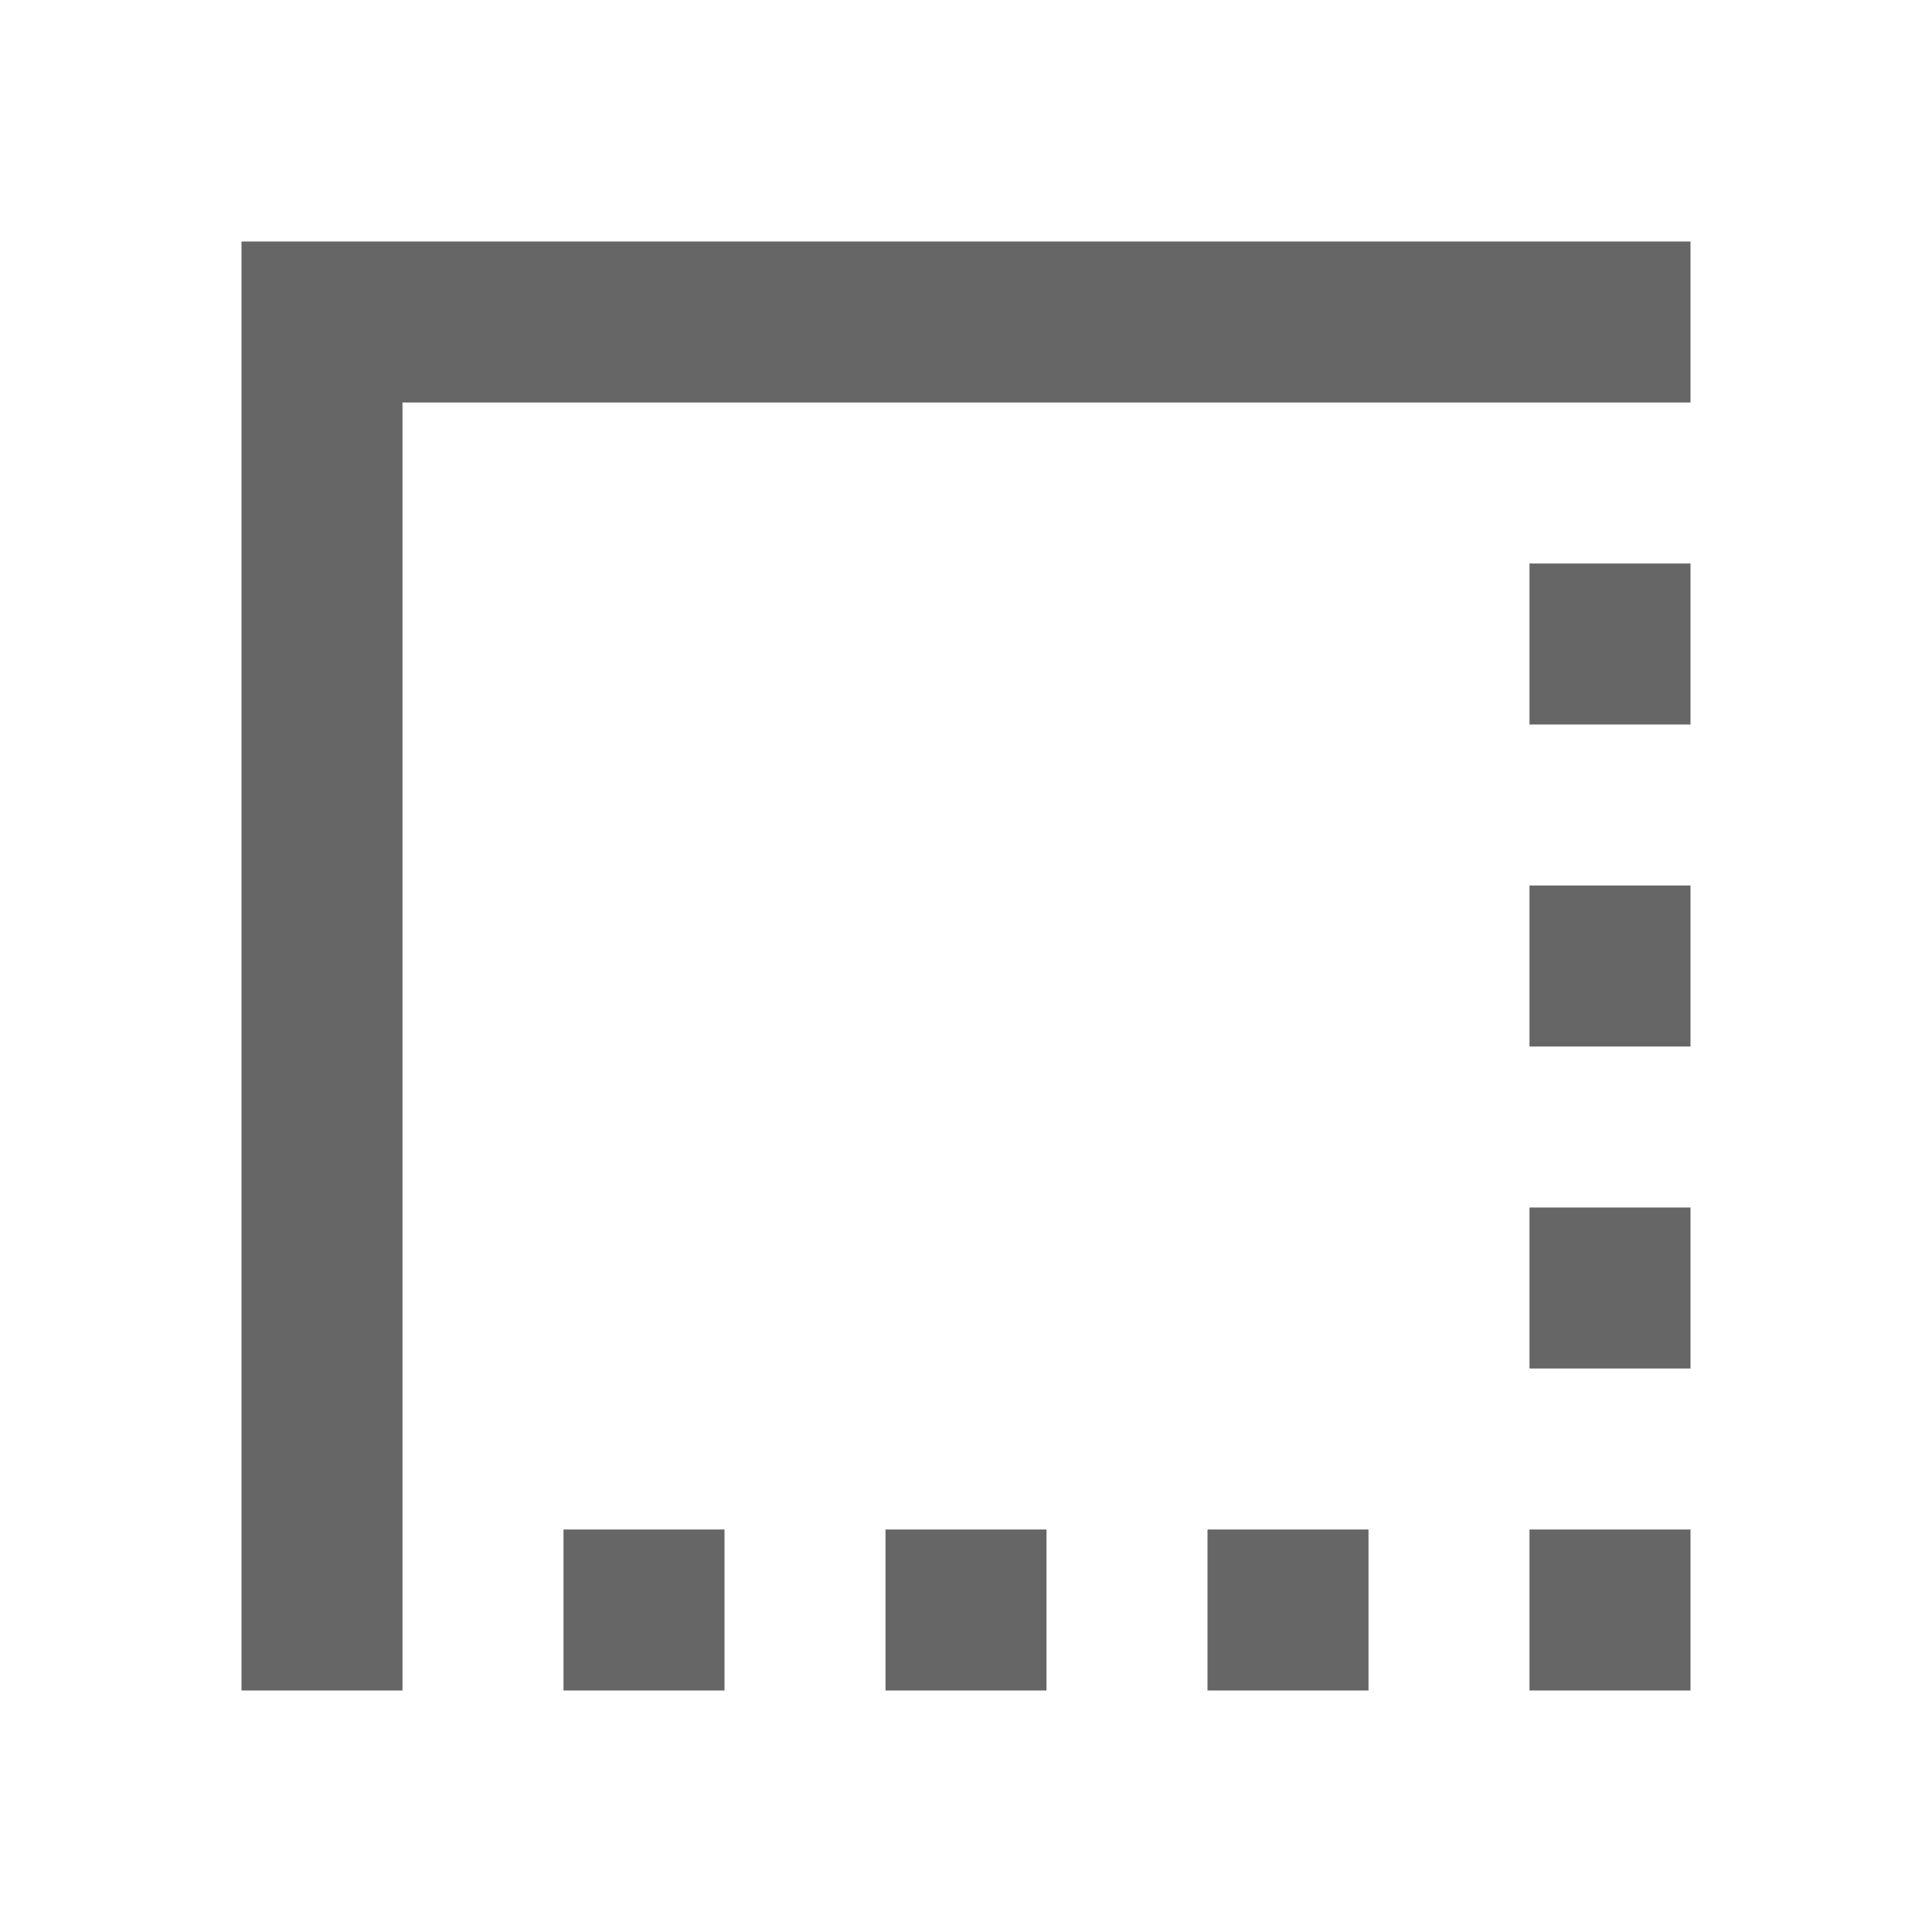 <!-- Generated by IcoMoon.io -->
<svg version="1.1" xmlns="http://www.w3.org/2000/svg" width="18" height="18" viewBox="0 0 18 18">
<title>border-style-outlined</title>
<path opacity="0.6" fill="#000" d="M2.25 2.25v13.5h1.5v-12h12v-1.5h-13.5zM15.75 9.75h-1.5v-1.5h1.5v1.5zM14.25 12.75h1.5v-1.5h-1.5v1.5zM5.25 15.75h1.5v-1.5h-1.5v1.5zM12.75 15.75h-1.5v-1.5h1.5v1.5zM15.75 15.75h-1.5v-1.5h1.5v1.5zM9.75 15.75h-1.5v-1.5h1.5v1.5zM15.75 6.75h-1.5v-1.5h1.5v1.5z"></path>
</svg>

